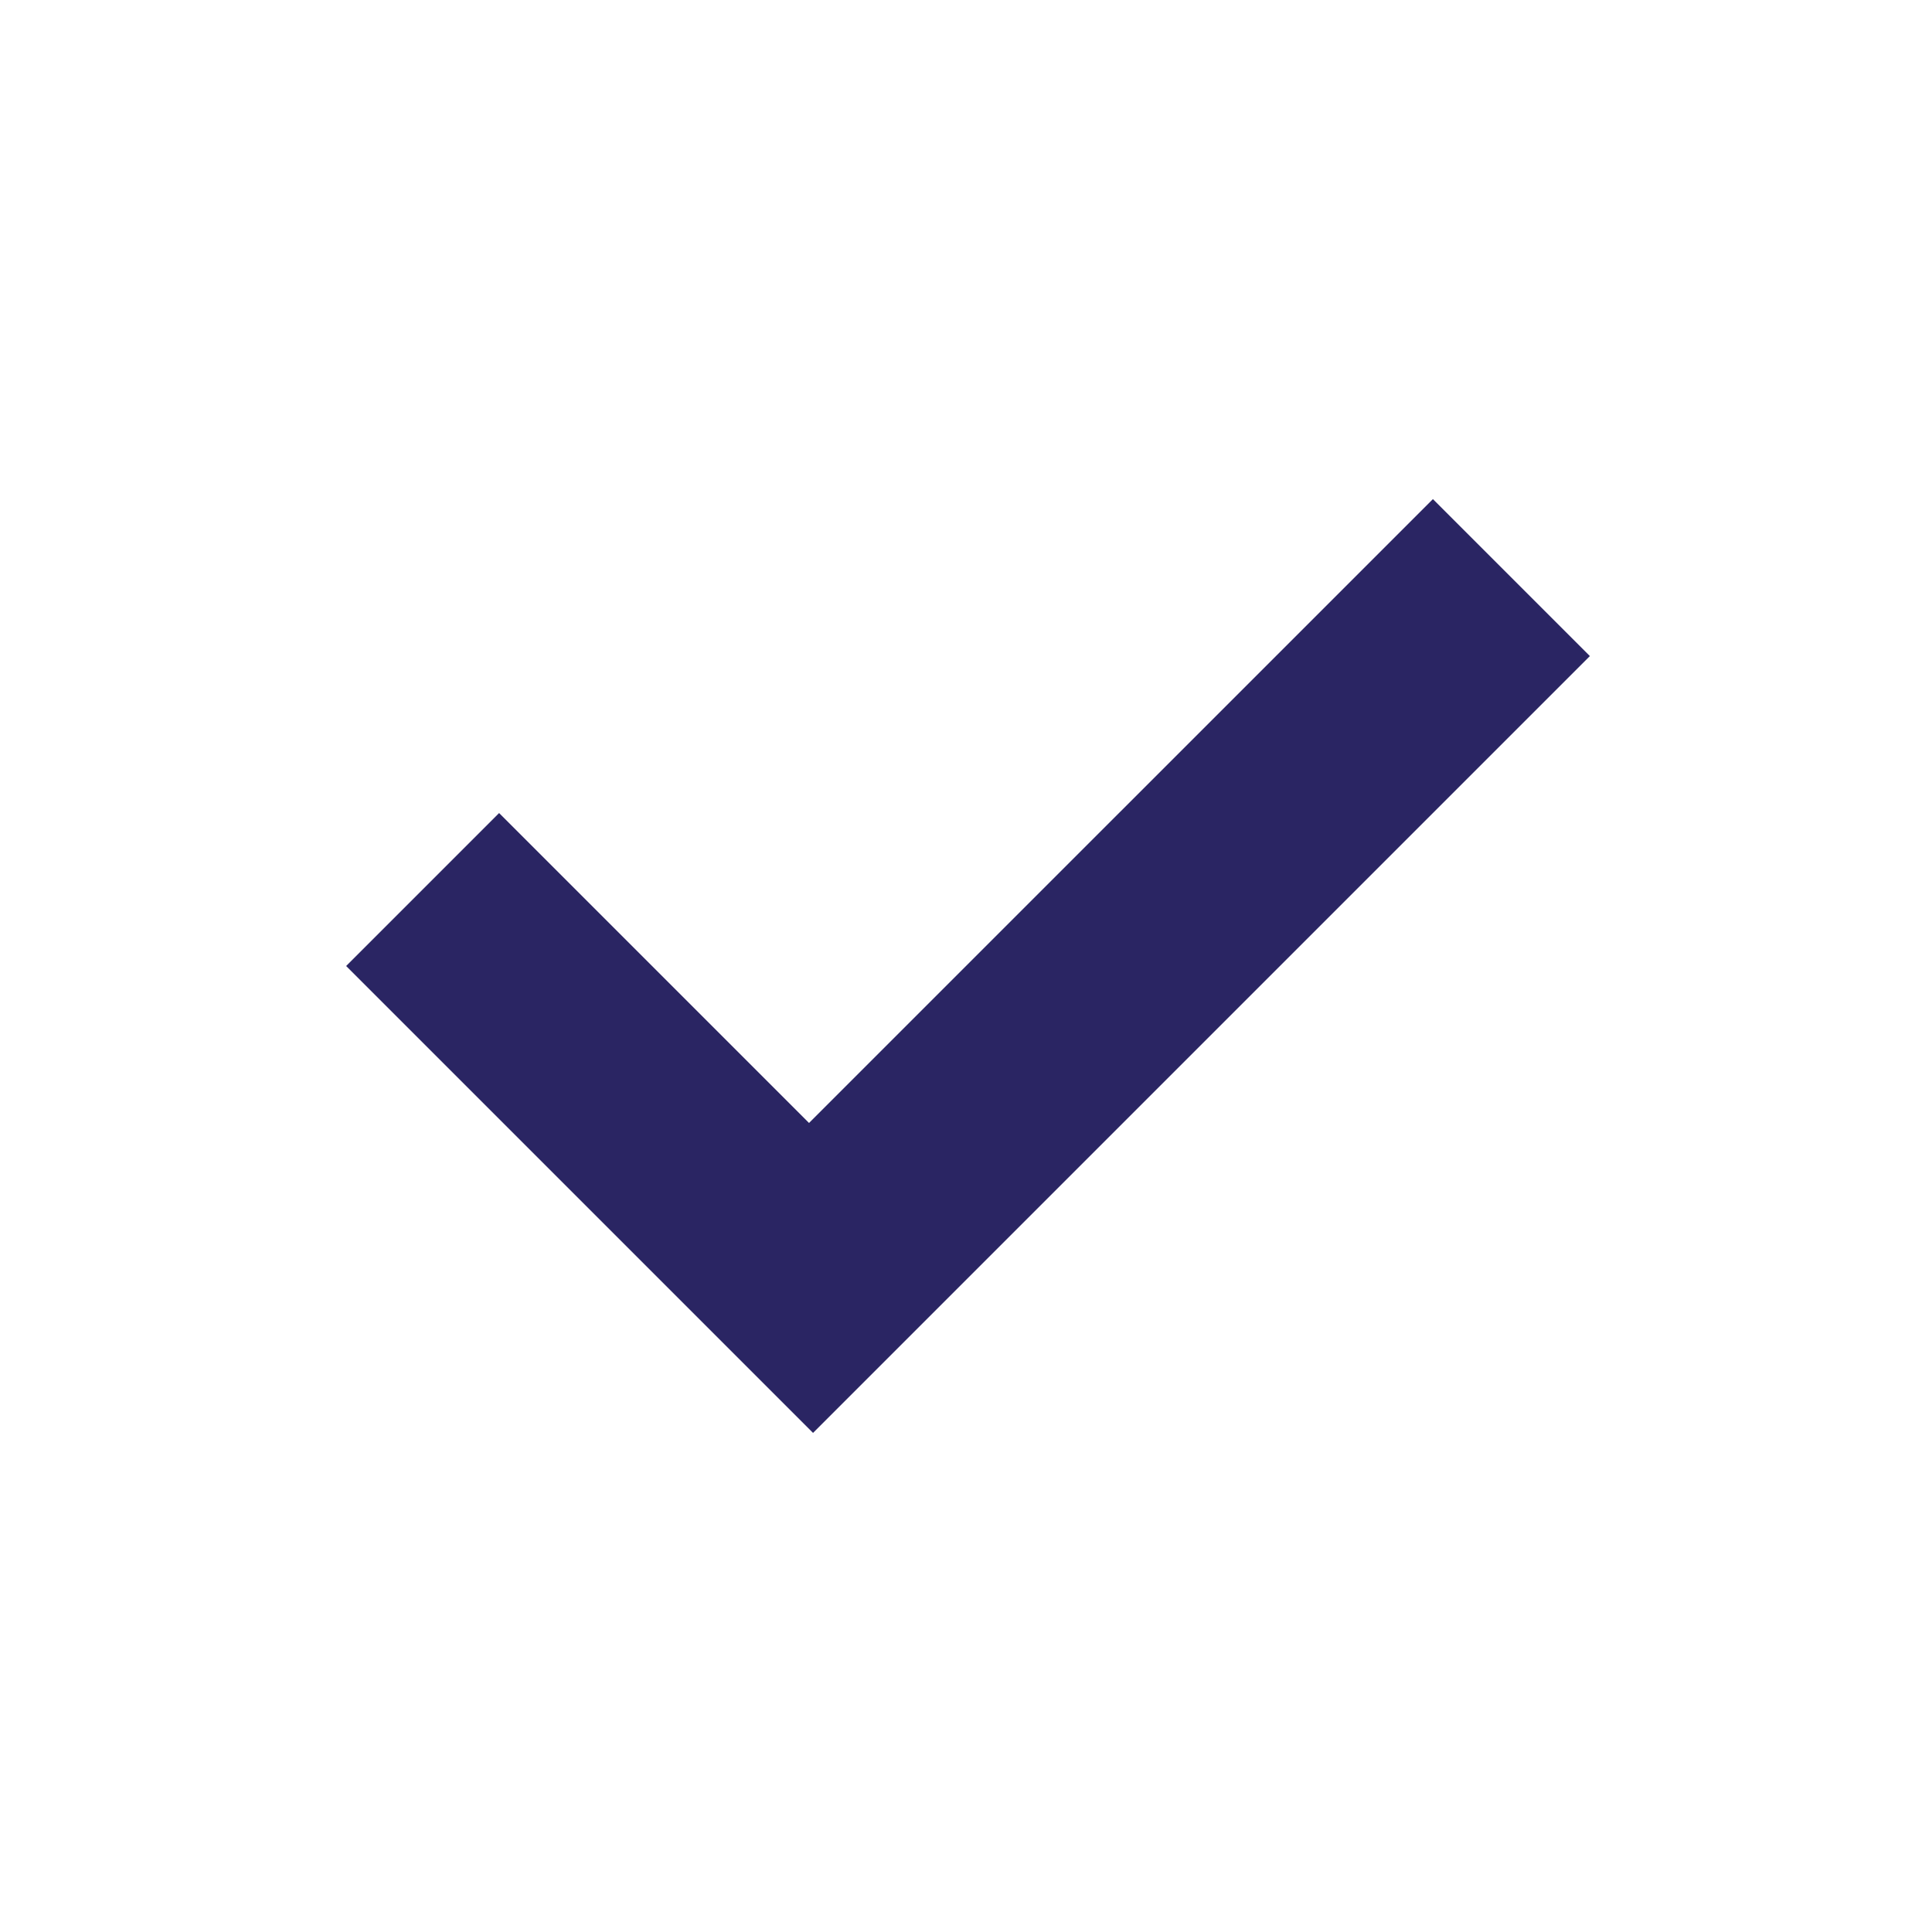 <?xml version="1.0" encoding="utf-8"?>
<!-- Generator: Adobe Illustrator 25.1.0, SVG Export Plug-In . SVG Version: 6.00 Build 0)  -->
<svg version="1.1" id="Layer_1" xmlns="http://www.w3.org/2000/svg" xmlns:xlink="http://www.w3.org/1999/xlink" x="0px" y="0px"
	 viewBox="0 0 48 48" style="enable-background:new 0 0 48 48;" xml:space="preserve">
<path fill="#2A2563" d="M20.1,27.9l-7.7-7.7L8.6,24l11.6,11.6l19.3-19.3l-3.9-3.9L20.1,27.9z"/>
</svg>

